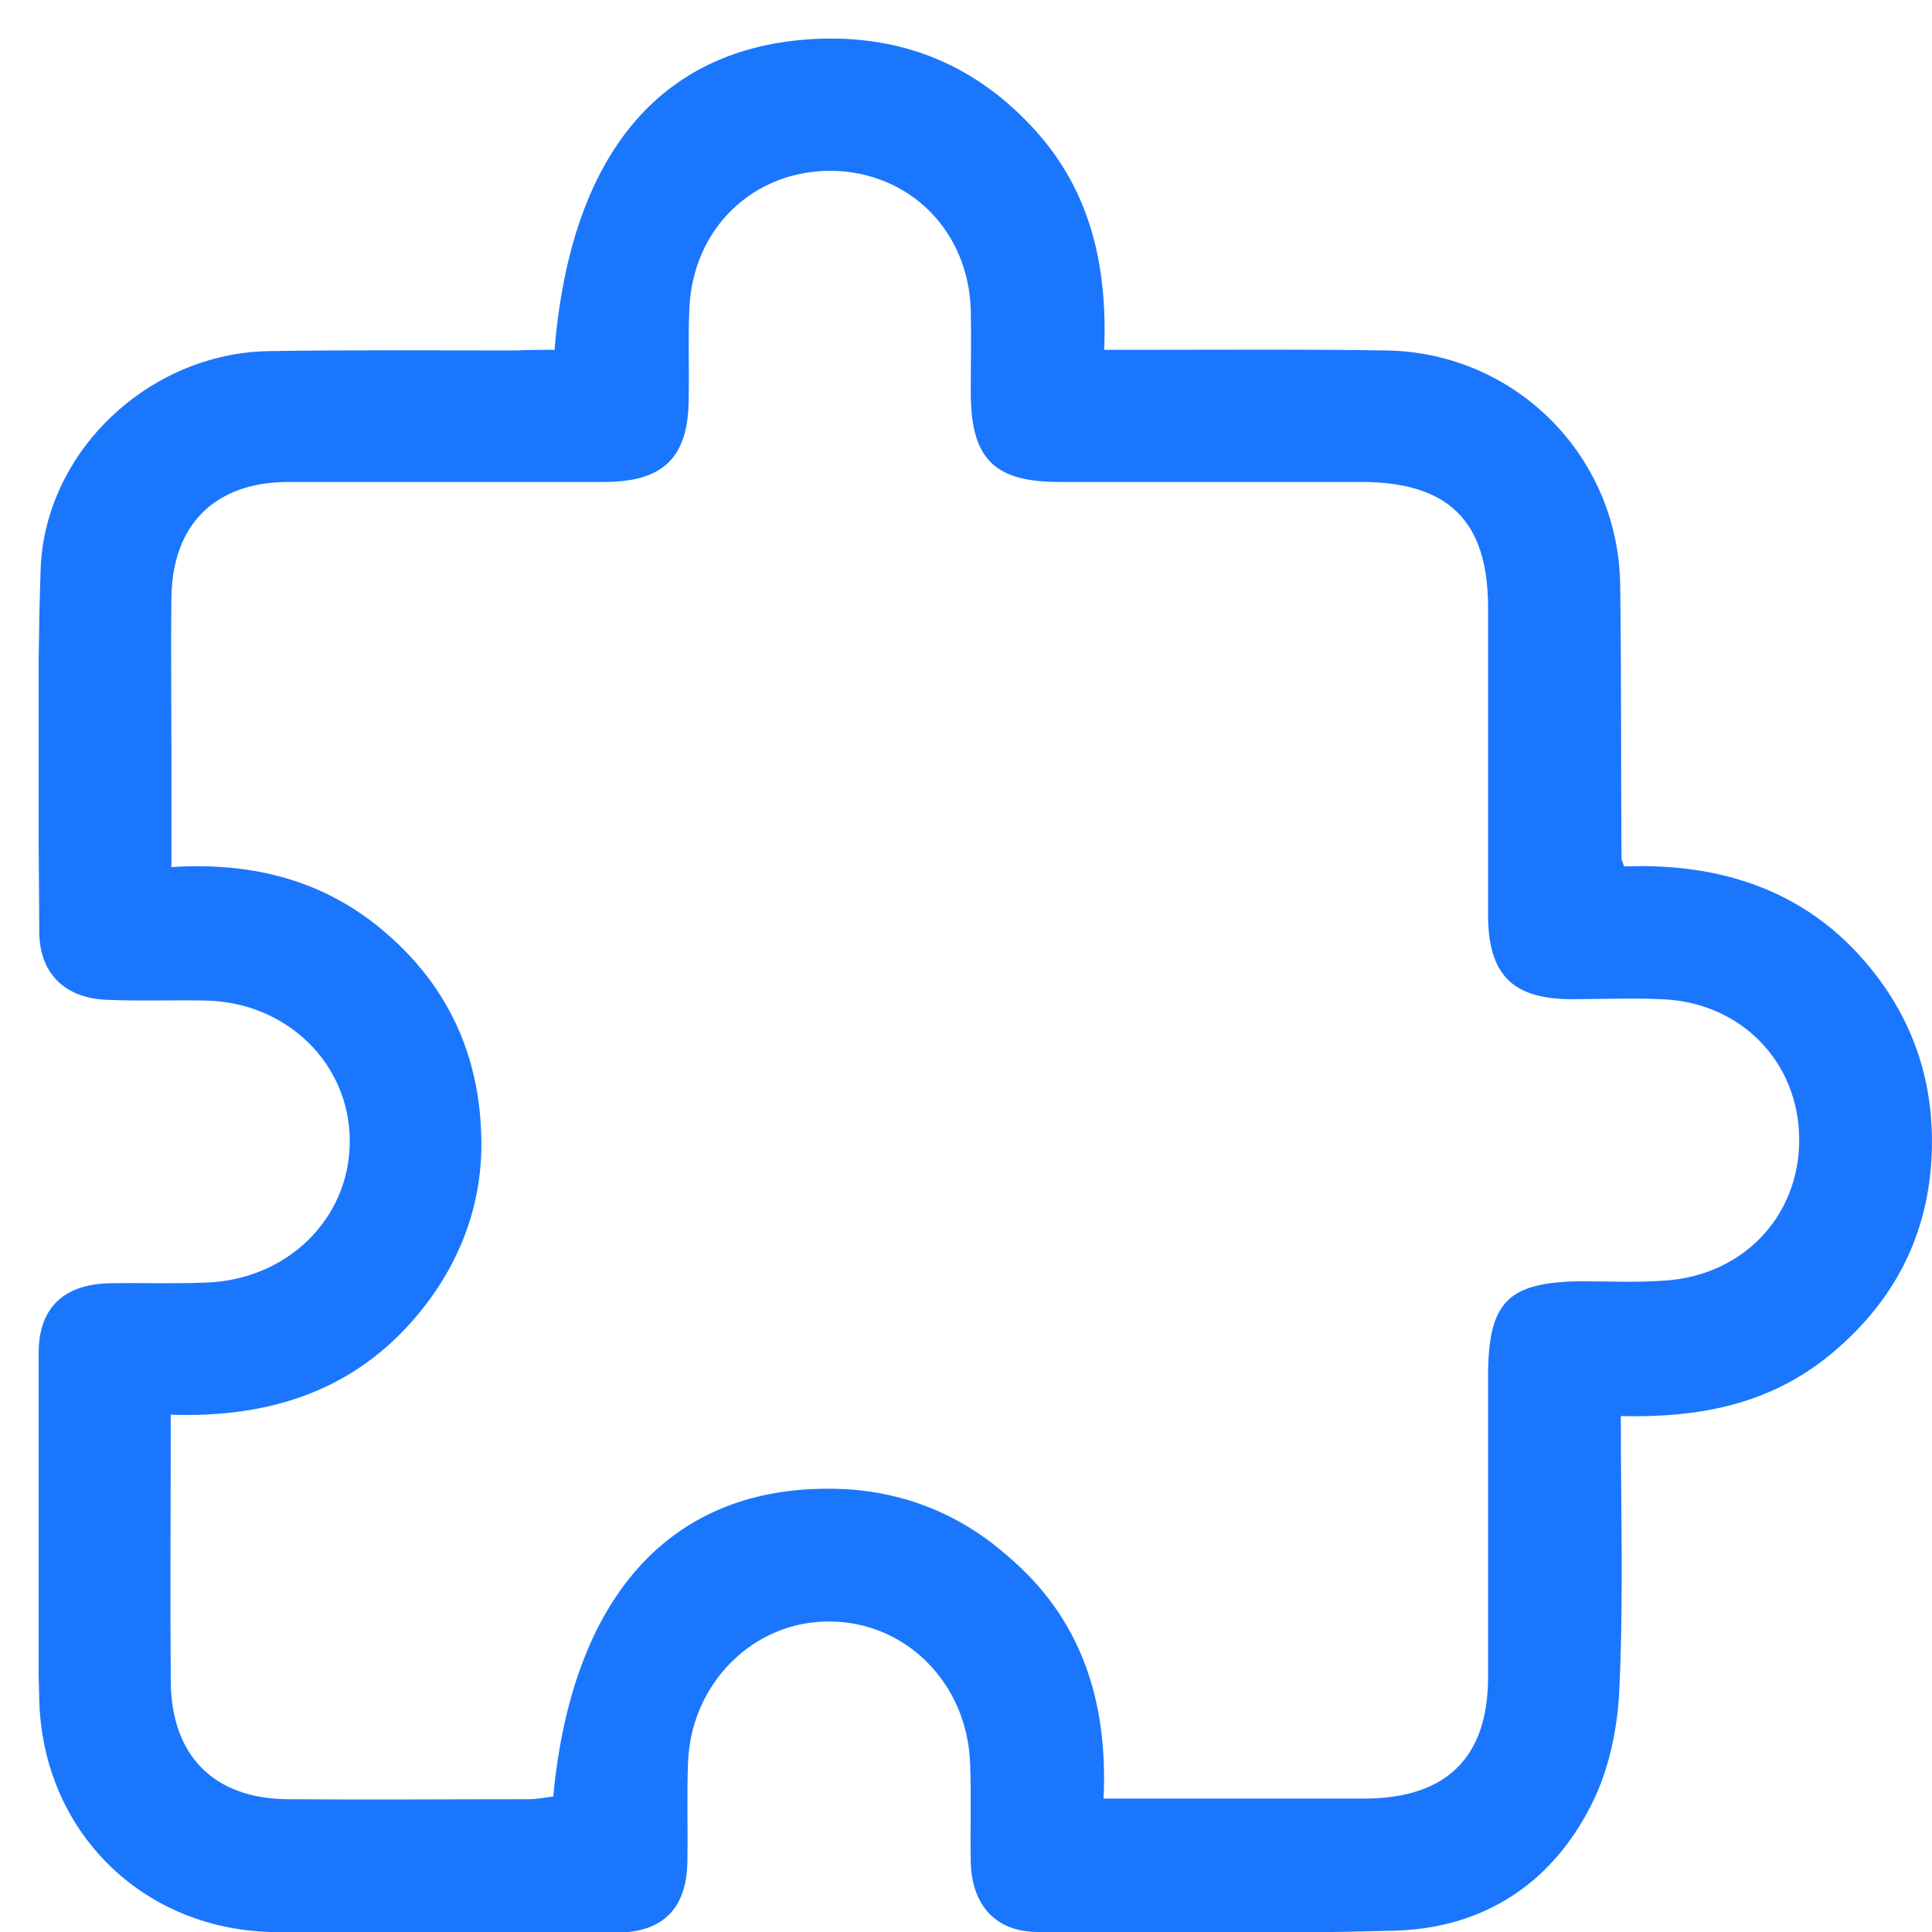 <svg width="50" height="50" viewBox="0 0 50 50" fill="none" xmlns="http://www.w3.org/2000/svg">
<g clip-path="url(#clip0_1859_3186)">
<path d="M14.352 9.053C14.78 3.873 17.191 1.12 21.294 1C23.482 0.949 25.294 1.736 26.765 3.343C28.218 4.933 28.663 6.865 28.577 9.053C29.039 9.053 29.432 9.053 29.808 9.053C31.826 9.053 33.86 9.036 35.877 9.07C39.211 9.121 41.879 11.789 41.93 15.123C41.964 17.482 41.947 19.858 41.964 22.218C41.964 22.252 41.981 22.269 42.032 22.423C44.751 22.32 47.127 23.175 48.769 25.535C49.709 26.902 50.085 28.407 49.983 30.065C49.846 32.117 48.94 33.758 47.367 35.058C45.811 36.34 43.981 36.699 41.947 36.648C41.947 39.024 42.015 41.332 41.913 43.623C41.879 44.615 41.673 45.692 41.246 46.581C40.237 48.684 38.459 49.898 36.1 49.966C33.022 50.052 29.945 50.017 26.867 50C25.773 50 25.158 49.316 25.123 48.205C25.106 47.35 25.141 46.495 25.106 45.641C25.038 43.572 23.448 41.965 21.465 41.965C19.499 41.948 17.874 43.572 17.806 45.624C17.772 46.478 17.806 47.333 17.789 48.188C17.772 49.368 17.173 50 15.994 50.017C13.002 50.035 10.01 50.086 7.018 50C3.65 49.915 1.102 47.367 1.017 43.999C0.931 41.007 0.983 38.015 1 35.023C1 33.844 1.649 33.245 2.812 33.211C3.633 33.194 4.47 33.228 5.291 33.194C7.411 33.143 9.052 31.553 9.052 29.535C9.052 27.518 7.411 25.928 5.308 25.894C4.487 25.877 3.65 25.911 2.829 25.877C1.718 25.859 1.034 25.227 1.017 24.15C1 21.021 0.948 17.875 1.051 14.746C1.154 11.669 3.872 9.139 6.949 9.087C9.087 9.053 11.224 9.07 13.361 9.07C13.686 9.053 13.993 9.053 14.352 9.053ZM28.56 46.547C30.902 46.547 33.125 46.547 35.347 46.547C37.45 46.53 38.511 45.47 38.511 43.401C38.511 40.802 38.511 38.221 38.511 35.622C38.511 33.69 39.023 33.177 40.921 33.16C41.639 33.16 42.34 33.194 43.058 33.143C45.11 33.023 46.58 31.467 46.563 29.467C46.546 27.467 45.041 25.928 42.99 25.859C42.221 25.825 41.451 25.859 40.682 25.859C39.143 25.859 38.511 25.227 38.511 23.671C38.511 21.021 38.511 18.371 38.511 15.721C38.511 13.498 37.502 12.49 35.279 12.473C32.663 12.473 30.03 12.473 27.415 12.473C25.722 12.473 25.123 11.874 25.123 10.147C25.123 9.429 25.141 8.728 25.123 8.01C25.055 5.959 23.534 4.454 21.533 4.42C19.499 4.403 17.926 5.907 17.84 7.993C17.806 8.762 17.84 9.532 17.823 10.301C17.823 11.84 17.173 12.473 15.635 12.473C12.899 12.473 10.164 12.473 7.428 12.473C5.565 12.49 4.47 13.567 4.436 15.447C4.419 16.73 4.436 18.012 4.436 19.294C4.436 20.303 4.436 21.329 4.436 22.44C6.573 22.303 8.437 22.799 9.993 24.15C11.6 25.535 12.403 27.313 12.455 29.398C12.506 31.091 11.942 32.647 10.848 33.98C9.206 35.981 7.001 36.699 4.419 36.613C4.419 38.973 4.402 41.247 4.419 43.521C4.436 45.435 5.53 46.547 7.445 46.564C9.531 46.581 11.6 46.564 13.686 46.564C13.908 46.564 14.113 46.513 14.318 46.495C14.797 41.383 17.293 38.545 21.379 38.528C23.14 38.511 24.747 39.093 26.081 40.272C27.979 41.879 28.68 44.016 28.56 46.547Z" fill="#1B76FE"/>
</g>
<defs>
<clipPath id="clip0_1859_3186">
<rect width="49" height="49" fill="white" transform="translate(1 1)"/>
</clipPath>
</defs>
</svg>

